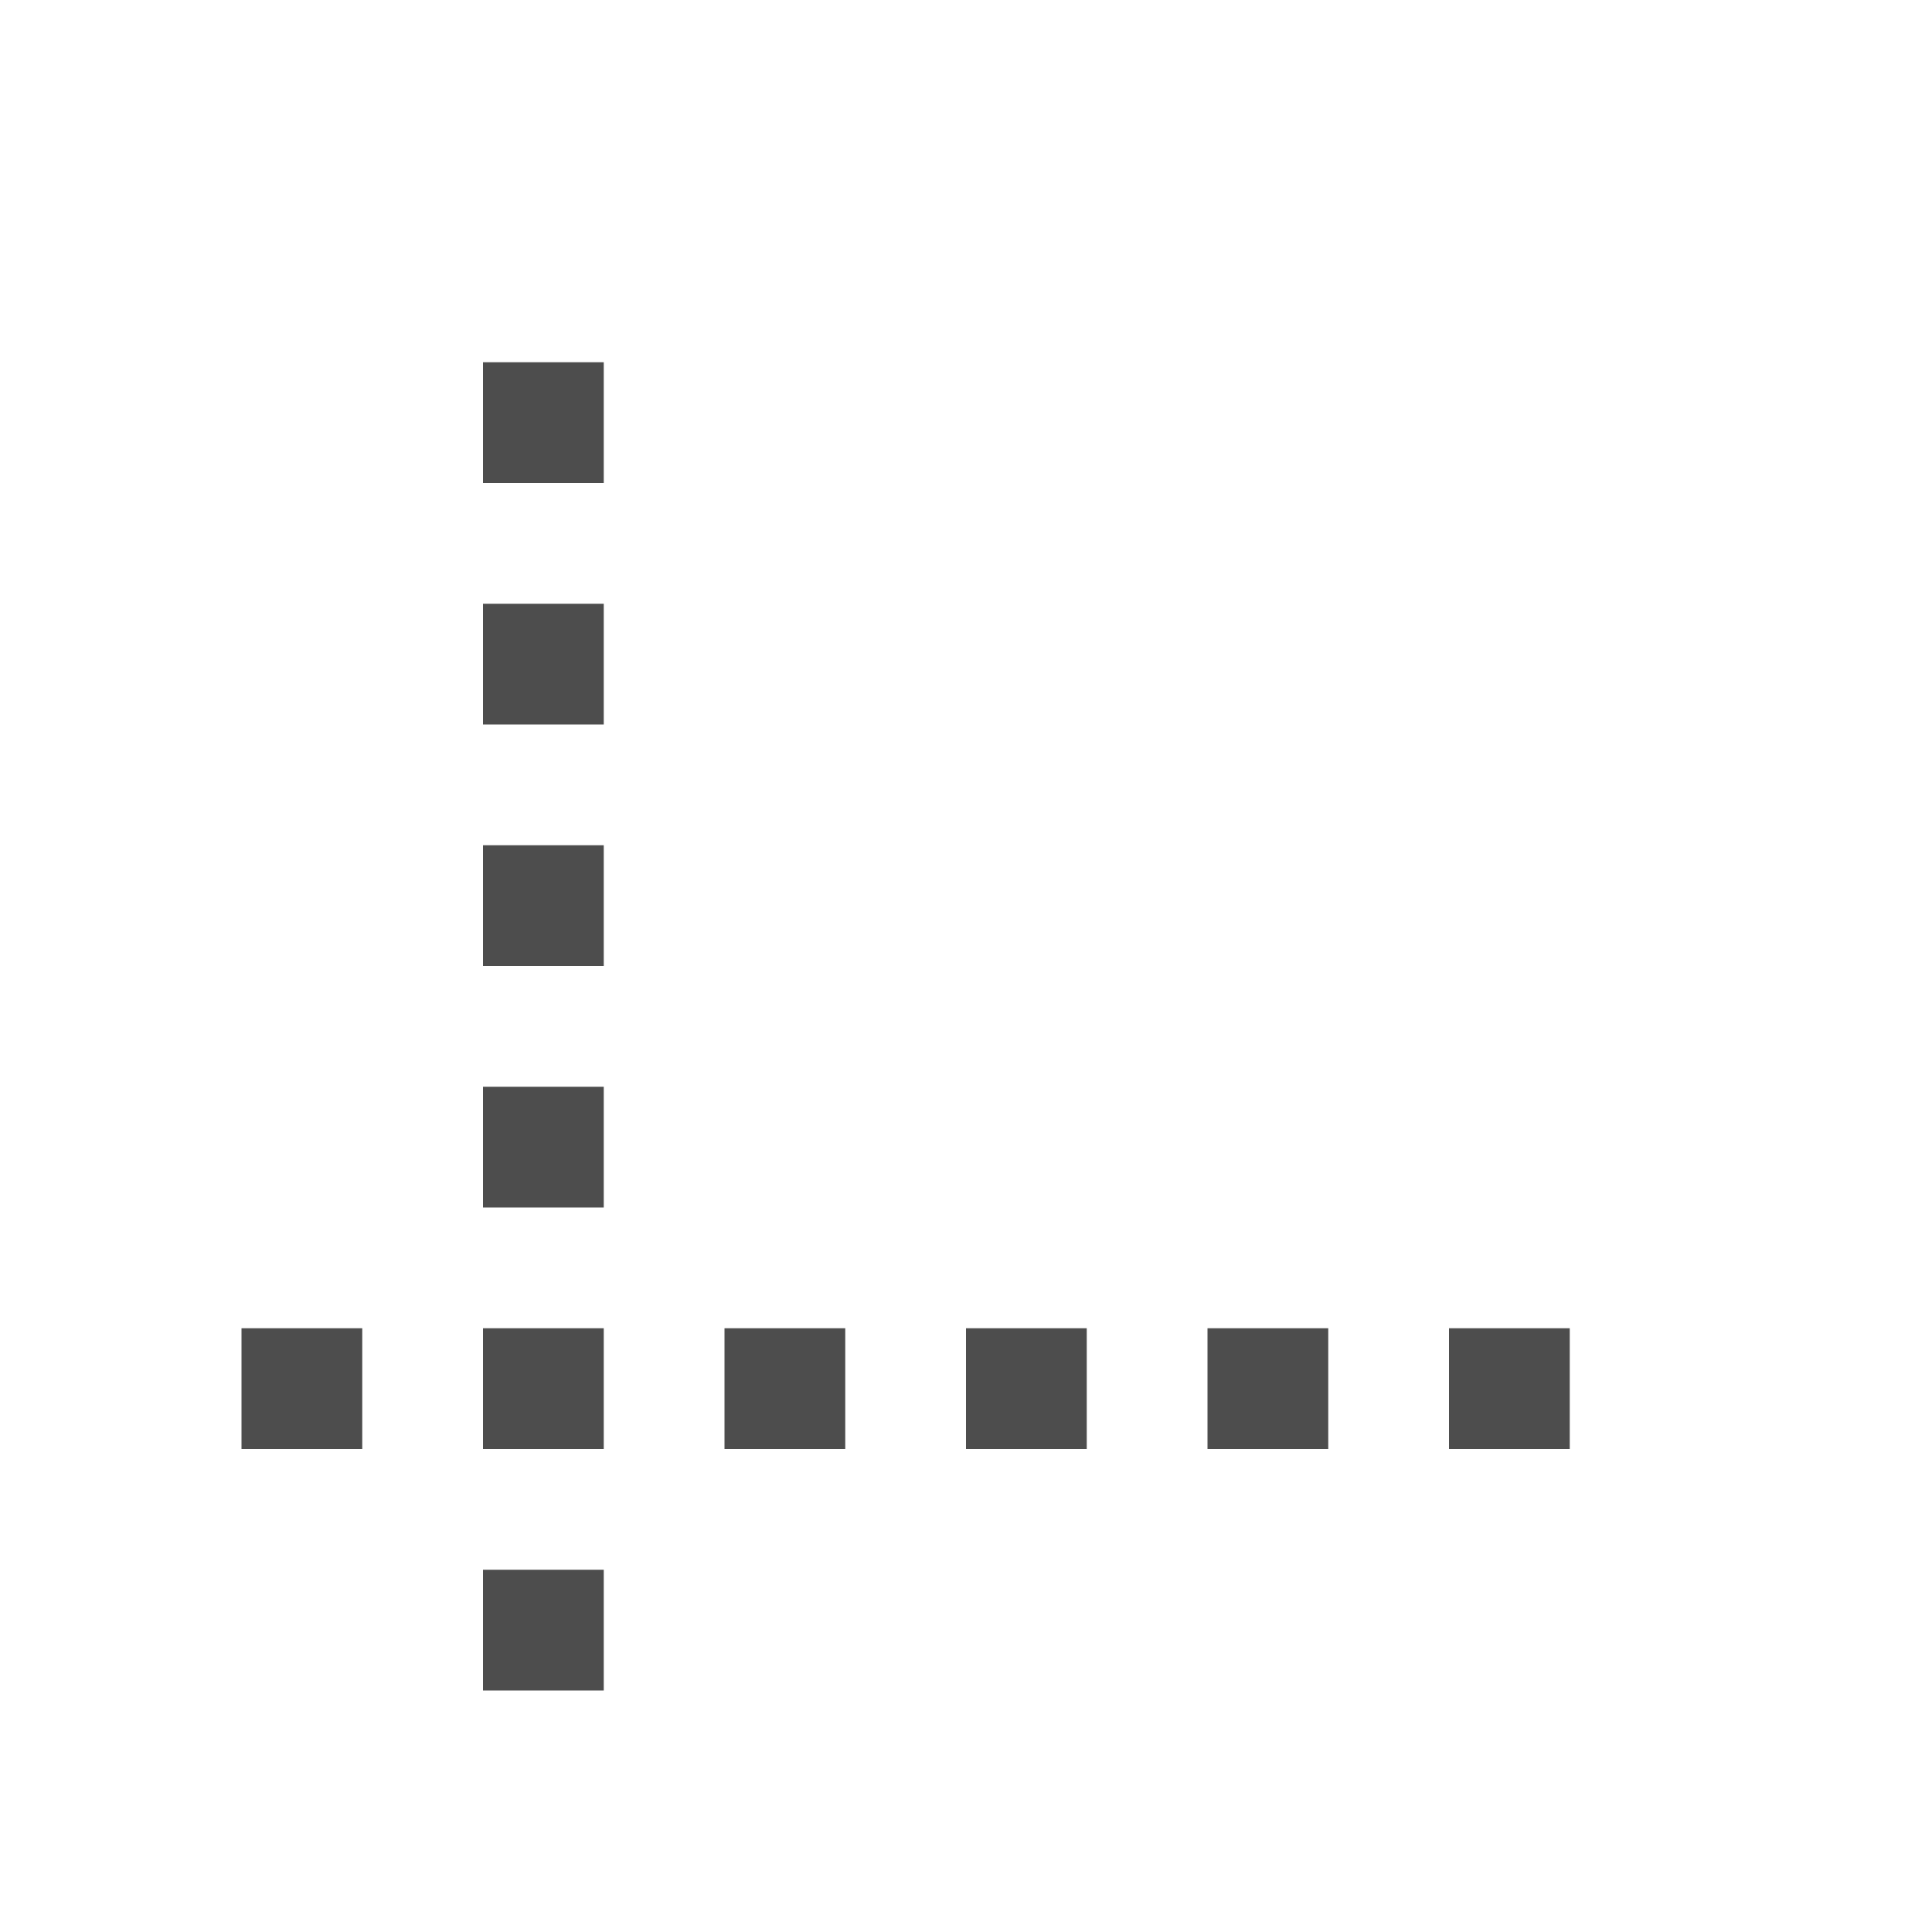 <svg xmlns="http://www.w3.org/2000/svg" viewBox="0 0 16 16">
     />
 <path 
     style="fill:#4d4d4d" 
     d="M 4 3 L 4 4 L 5 4 L 5 3 L 4 3 z M 4 5 L 4 6 L 5 6 L 5 5 L 4 5 z M 4 7 L 4 8 L 5 8 L 5 7 L 4 7 z M 4 9 L 4 10 L 5 10 L 5 9 L 4 9 z M 2 11 L 2 12 L 3 12 L 3 11 L 2 11 z M 4 11 L 4 12 L 5 12 L 5 11 L 4 11 z M 6 11 L 6 12 L 7 12 L 7 11 L 6 11 z M 8 11 L 8 12 L 9 12 L 9 11 L 8 11 z M 10 11 L 10 12 L 11 12 L 11 11 L 10 11 z M 12 11 L 12 12 L 13 12 L 13 11 L 12 11 z M 4 13 L 4 14 L 5 14 L 5 13 L 4 13 z "
     />
 </svg>
